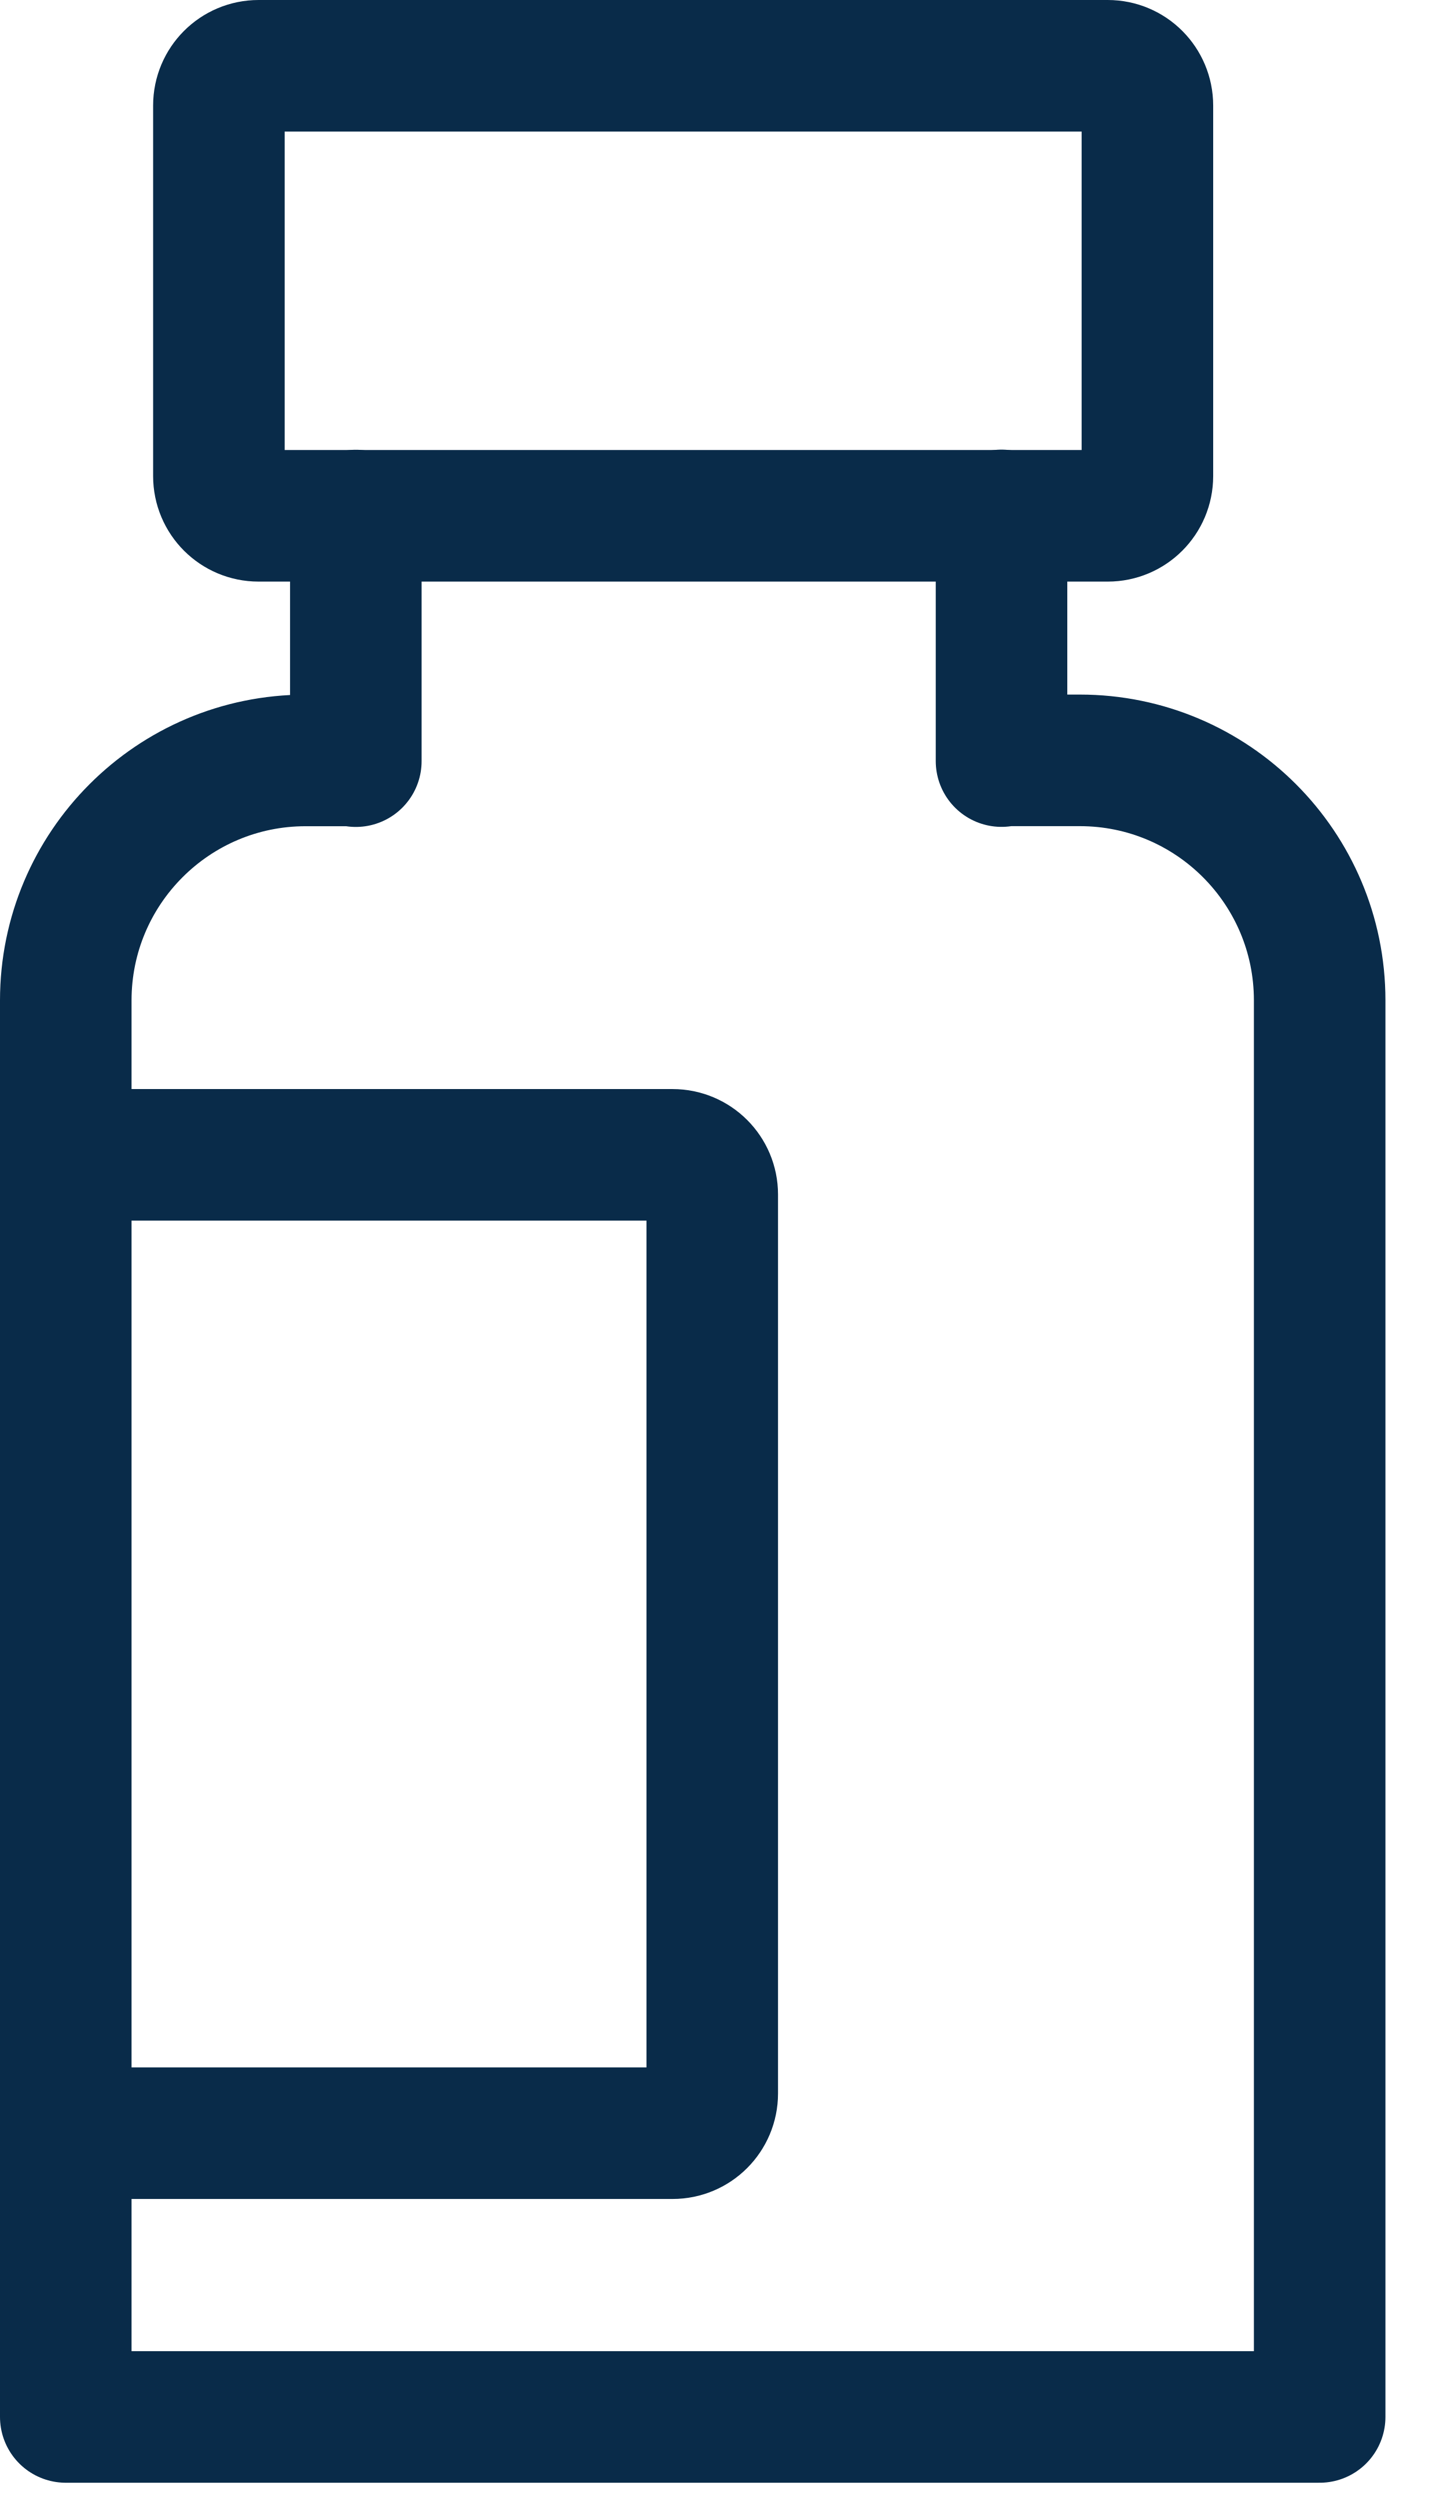 <svg width="22" height="38" viewBox="0 0 22 38" fill="none" xmlns="http://www.w3.org/2000/svg">
<path d="M16.842 1H3.932C3.598 1 3.328 1.27 3.328 1.604V7.236C3.328 7.57 3.598 7.84 3.932 7.84H16.842C17.175 7.84 17.445 7.57 17.445 7.236V1.604C17.445 1.27 17.175 1 16.842 1Z" stroke="#092B49" stroke-width="2" stroke-linecap="round" stroke-linejoin="round"/>
<path d="M5.41 7.836V11.569V11.558H4.647C2.633 11.558 1 13.192 1 15.205V36.736H20.064V15.204C20.064 13.19 18.431 11.557 16.417 11.557H15.227V11.568V7.834" stroke="#092B49" stroke-width="2" stroke-linecap="round" stroke-linejoin="round"/>
<path d="M1.012 32.423H10.226C10.559 32.423 10.829 32.153 10.829 31.819V18.156C10.829 17.823 10.559 17.553 10.226 17.553H1.012" stroke="#092B49" stroke-width="2" stroke-linecap="round" stroke-linejoin="round"/>
</svg>
